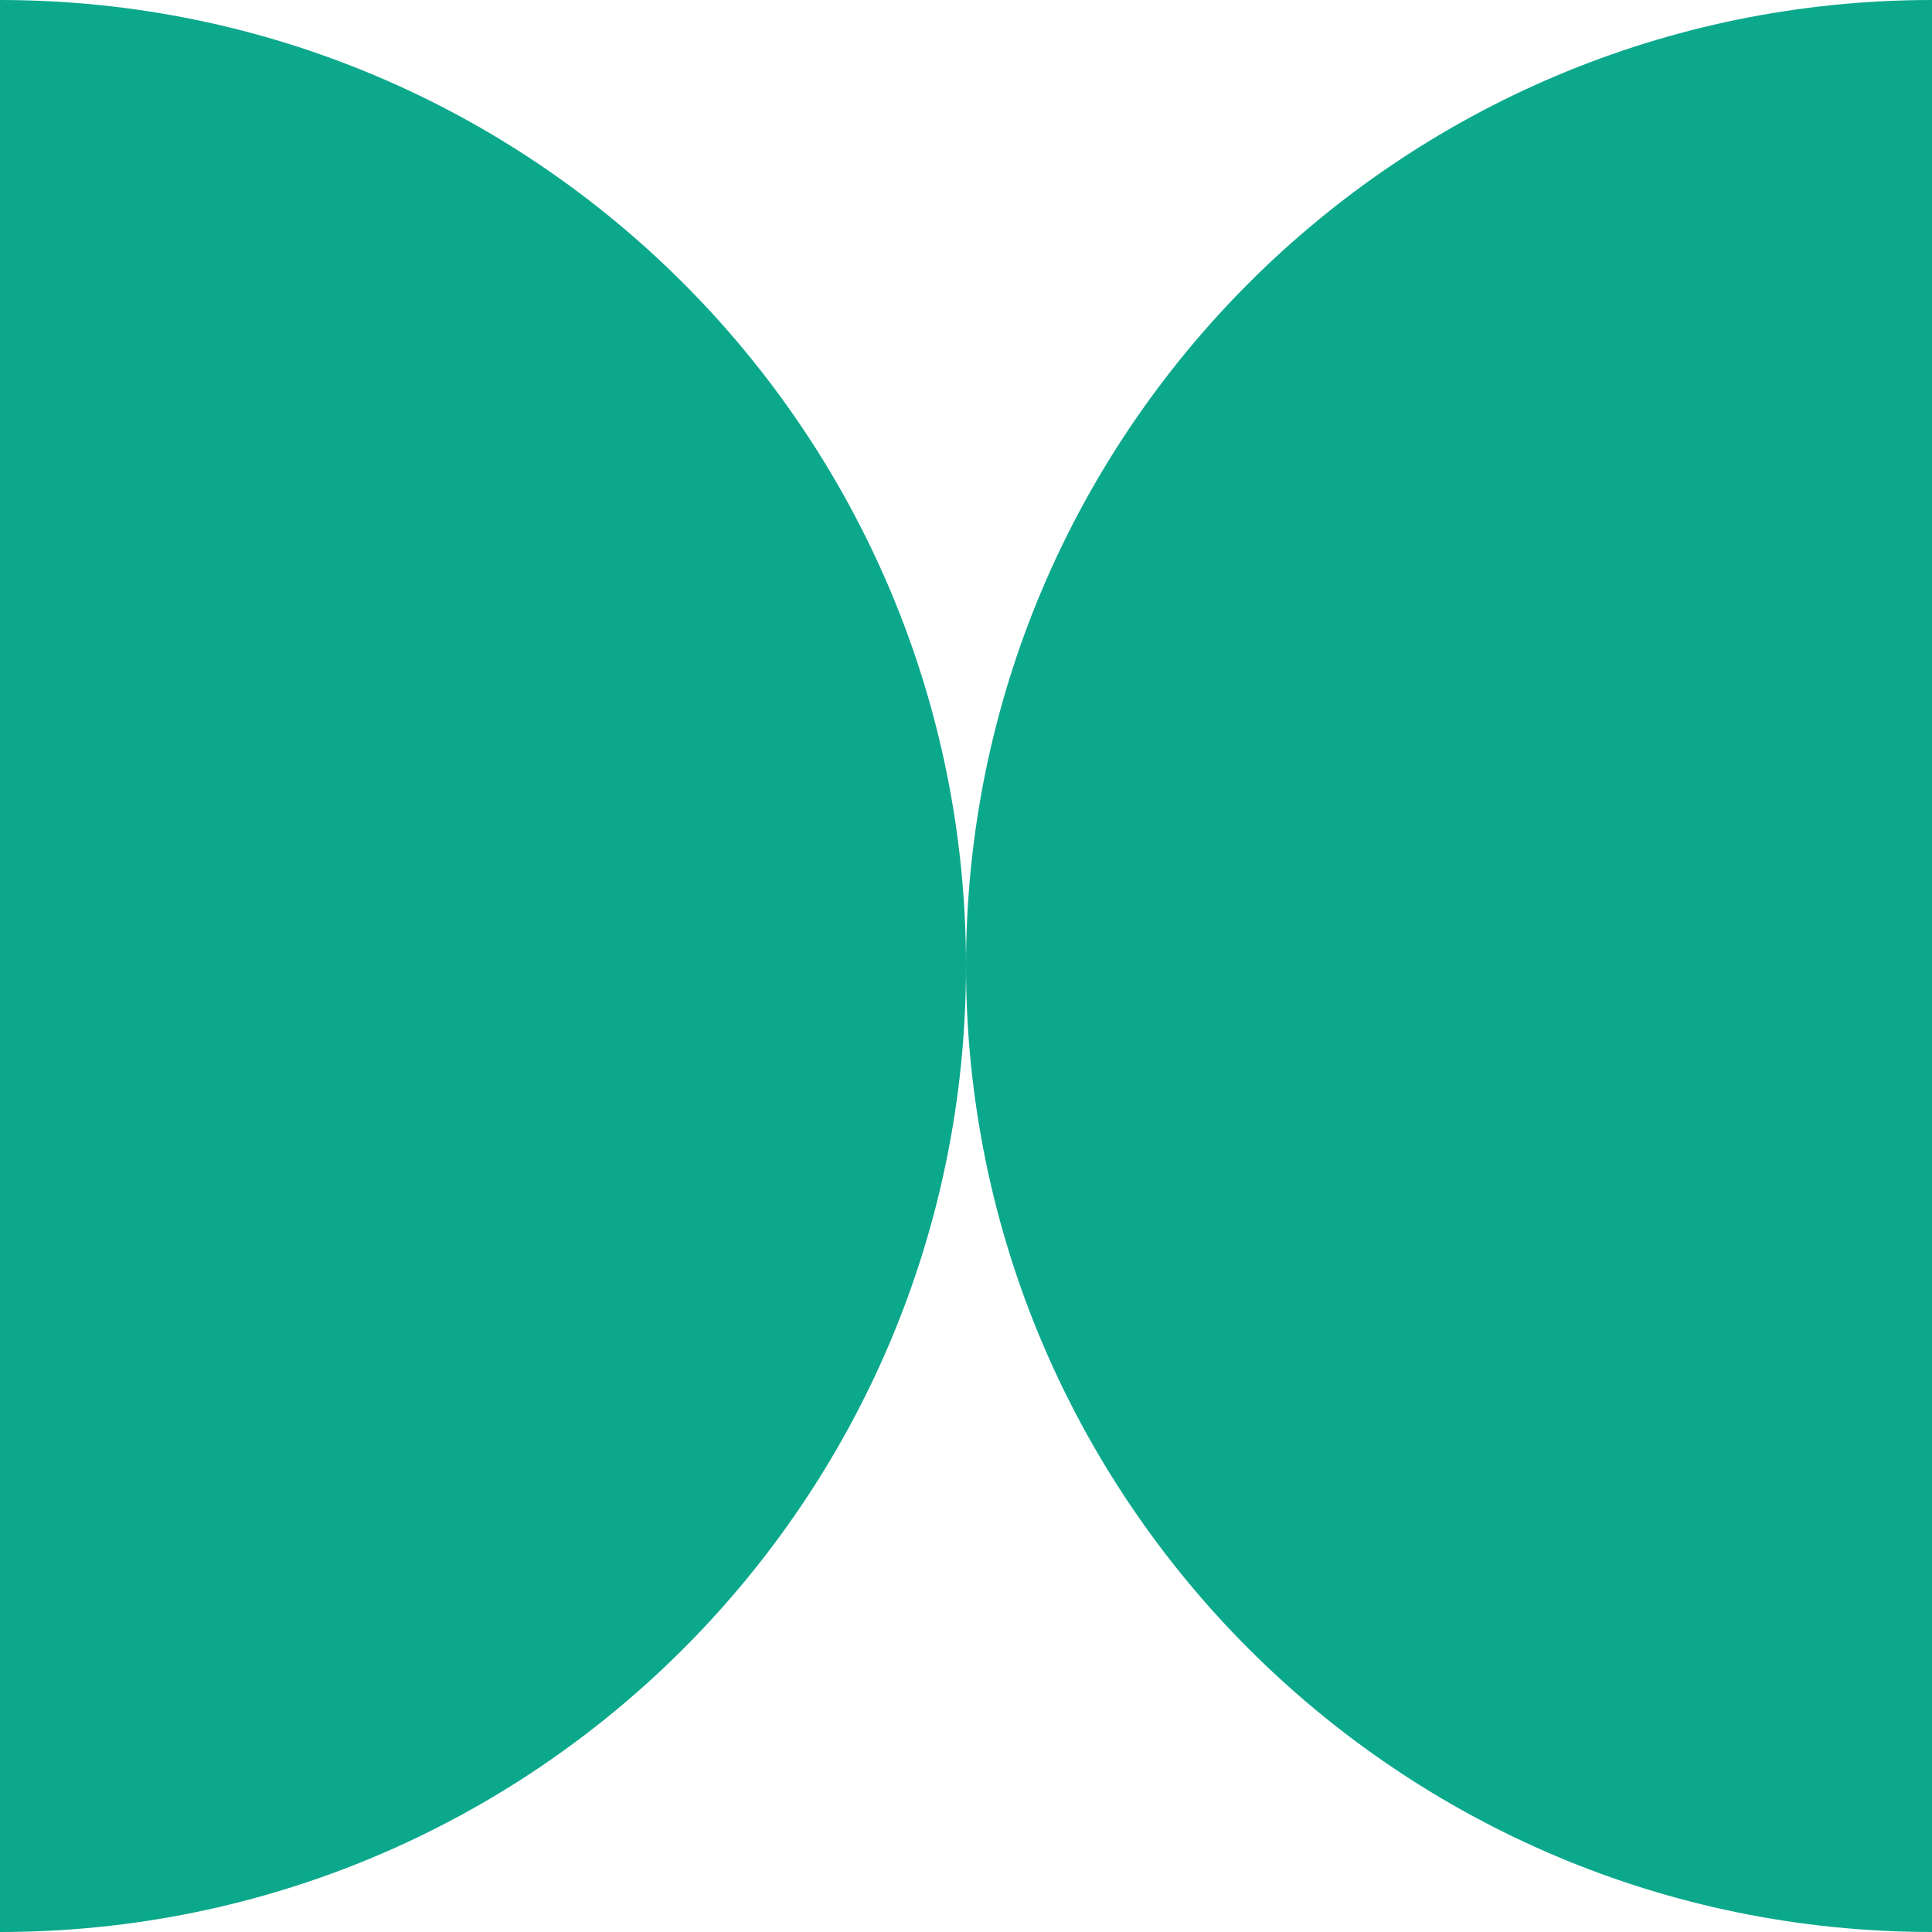 <?xml version="1.0" encoding="UTF-8"?> <svg xmlns="http://www.w3.org/2000/svg" width="80" height="80" viewBox="0 0 80 80" fill="none"> <path fill-rule="evenodd" clip-rule="evenodd" d="M40 40.01C39.995 62.097 22.088 80 6.99384e-06 80L-3.49691e-06 -1.19209e-06C22.088 -2.1576e-06 39.995 17.903 40 39.99C40.005 17.903 57.912 -3.72351e-06 80 -4.689e-06L80 80C57.912 80 40.005 62.097 40 40.01Z" fill="#0CA88C"></path> </svg> 